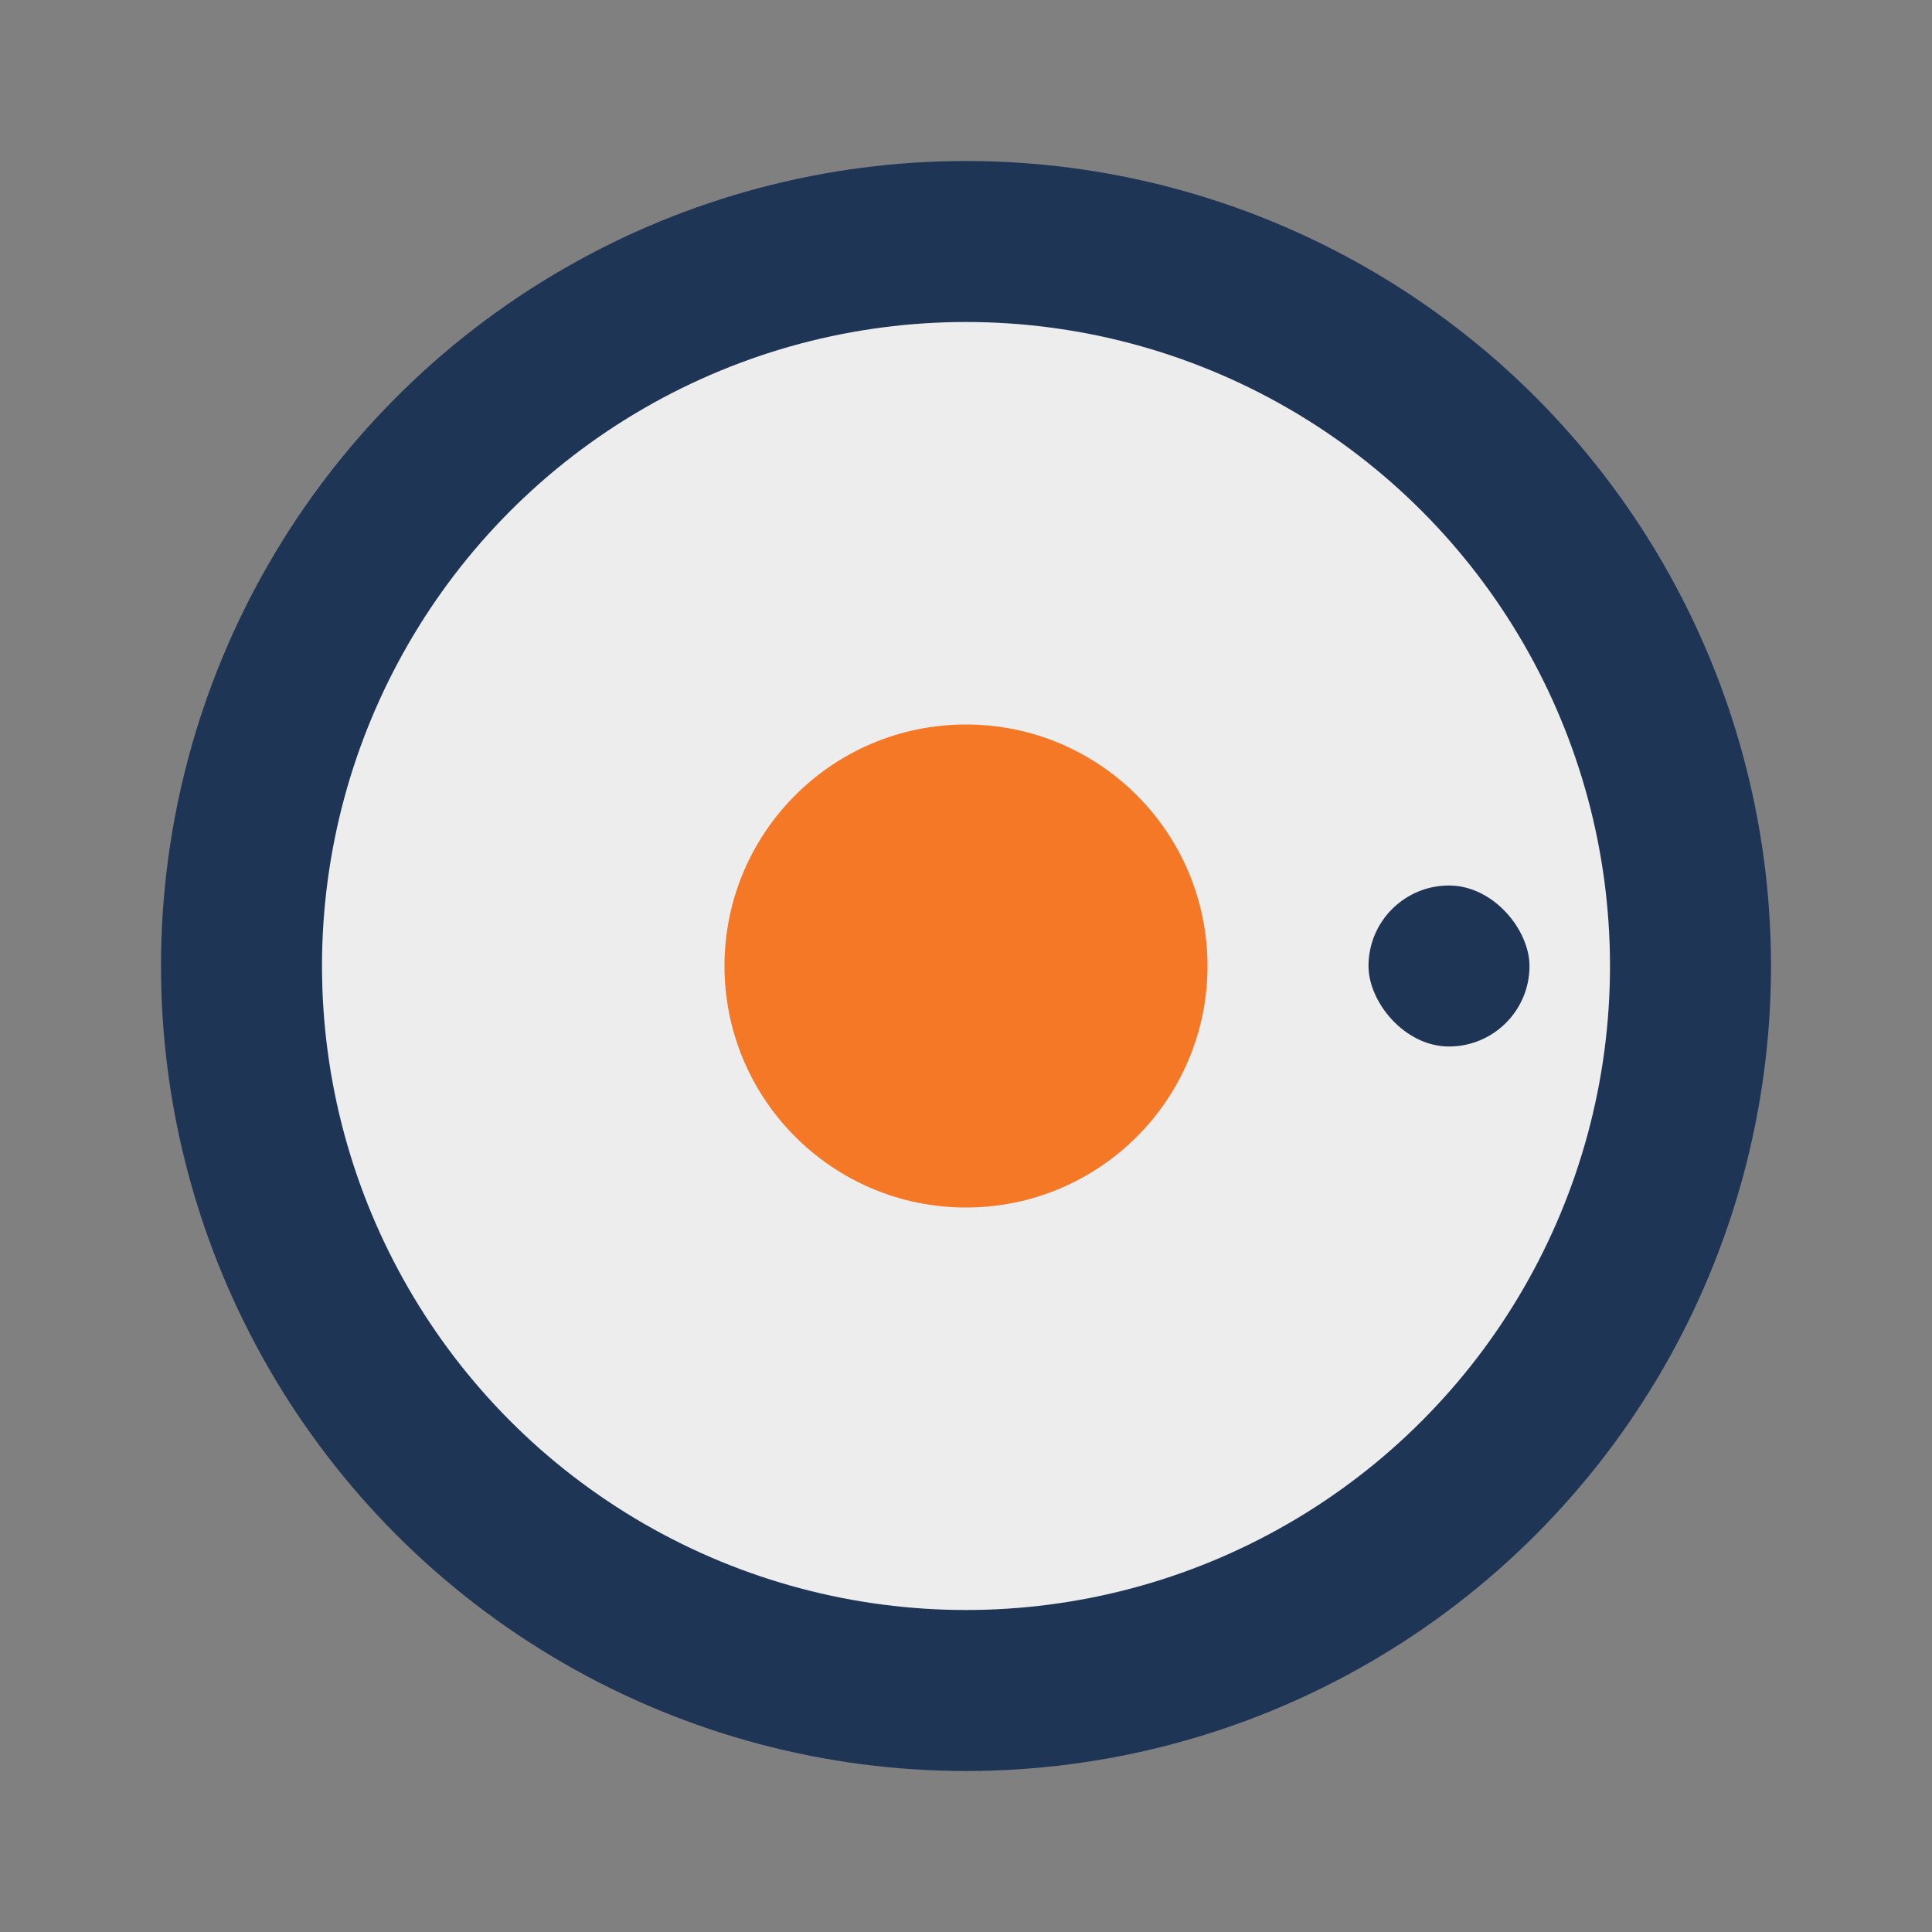 <?xml version="1.0" encoding="UTF-8"?>
<svg xmlns="http://www.w3.org/2000/svg" width="24" height="24" viewBox="0 0 24 24"><rect x="0" y="0" width="24" height="24" fill="#808080" stroke="none"/><circle cx="12" cy="12" r="9" fill="#EDEDED" stroke="#1F3556" stroke-width="2"/><circle cx="12" cy="12" r="3" fill="#F57827"/><rect x="17" y="11" width="2" height="2" rx="1" fill="#1F3556"/></svg>